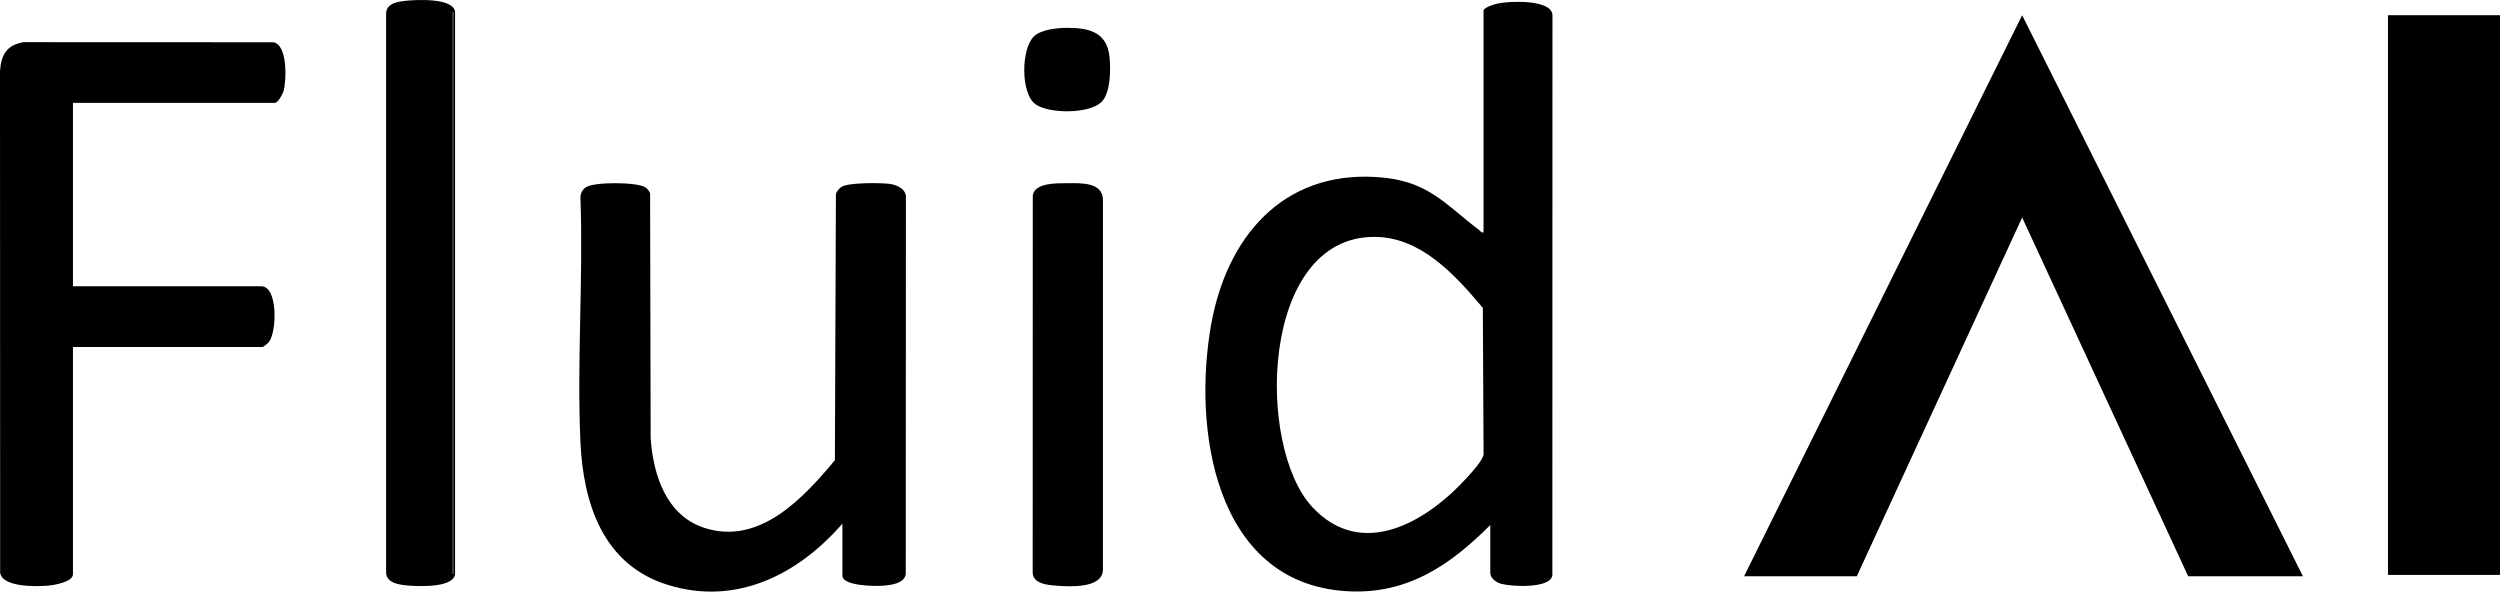 <svg xmlns="http://www.w3.org/2000/svg" id="Layer_1" data-name="Layer 1" viewBox="0 0 992.73 234.93"><defs><style> .cls-1 { fill: #050505; } </style></defs><path d="M423.84,11.06c-3.87,0-10.26.61-13.19,3.31-5.23,4.82-5.46,22.97.66,27.12,5.51,3.73,21.12,3.77,26.05-.96,3.73-3.58,3.73-13.24,3.2-18.09-1.05-9.68-8.12-11.39-16.73-11.38Z"></path><g><path d="M161.26.3c-3.16.34-7.74.94-7.94,4.92v222.27c.22,4.34,5.98,4.81,9.4,5.07,4.06.31,17.28.79,17.98-4.52V4.67c-.72-5.57-15.31-4.81-19.43-4.37ZM180.13,227.75h-.54V4.97h.54v222.78Z"></path><path d="M423.75,72.75c-3.99.02-12.84-.26-13.64,4.82l-.04,149.93c.22,4.34,5.98,4.81,9.4,5.07,5.3.41,18.15,1.13,18.49-6.15l.02-146.76c.14-7.49-8.91-6.93-14.23-6.91Z"></path><g><polygon points="692.56 228.82 737.32 228.82 802.98 86.37 868.91 228.82 914.47 228.82 802.98 6.04 692.56 228.82"></polygon><path d="M594.87,1.36c-1.34.28-5.38,1.46-5.77,2.81v88.1c-.94.23-1.07-.39-1.61-.8-14.33-10.96-20.7-19.94-40.98-21.18-37.47-2.29-59.31,24.1-65.52,58.3-7.47,41.17,1.05,102.51,53.17,106.13,24.12,1.68,41.42-9.98,57.62-26.24v19.01c0,2.14,2.36,3.78,4.26,4.32,3.96,1.11,19.38,2.05,20.39-3.26l.04-222.8c-.81-6.09-17.06-5.33-21.6-4.38ZM582.69,189.47c-15.62,17.33-41.72,33.37-61.67,11.78-22.33-24.17-20.56-106.95,24.49-107.19,18.63-.1,32.31,15.12,43.31,28.2l.3,58.1c-.3,2.47-4.59,7.07-6.43,9.11Z"></path><path d="M352.99,72.98c-3.74-.42-15.78-.5-18.69,1.14-.98.55-2.12,1.88-2.37,2.99l-.4,105.63c-12.55,15.07-30.04,34.06-51.99,26.82-15.11-4.99-20.2-21.2-21.17-35.61l-.22-97.25c-.43-.93-1.07-1.8-1.94-2.34-3.39-2.11-20.2-2.2-23.53-.02-1.39.91-2.29,2.57-2.19,4.24,1.16,32.04-1.45,65.05,0,96.98,1.11,24.39,8.96,48.6,34.45,56.62,27.28,8.59,51.96-3.97,69.57-24.25v20.62c0,4.23,13.08,4.24,15.83,4.04,3.23-.23,8.73-.78,9.33-4.6l.06-149.41c.27-3.56-3.72-5.26-6.72-5.6Z"></path><path d="M108.53,16.78l-99.13-.04C2.64,17.88.45,21.74,0,28.24l.06,199.21c.92,5.83,14.44,5.48,18.99,5.11,2.33-.19,9.92-1.44,9.92-4.54v-90.24h75.31c.36,0,2.05-1.42,2.42-1.87,3.28-3.96,3.75-22.23-2.95-22.23H28.97V40.85h80.13c1.28,0,3.1-3.37,3.46-4.58,1.22-4.15,1.71-18.57-4.03-19.49Z"></path><rect x="948.24" y="6.04" width="44.49" height="222.25"></rect><rect class="cls-1" x="179.59" y="4.97" width=".54" height="222.78"></rect></g></g></svg>
